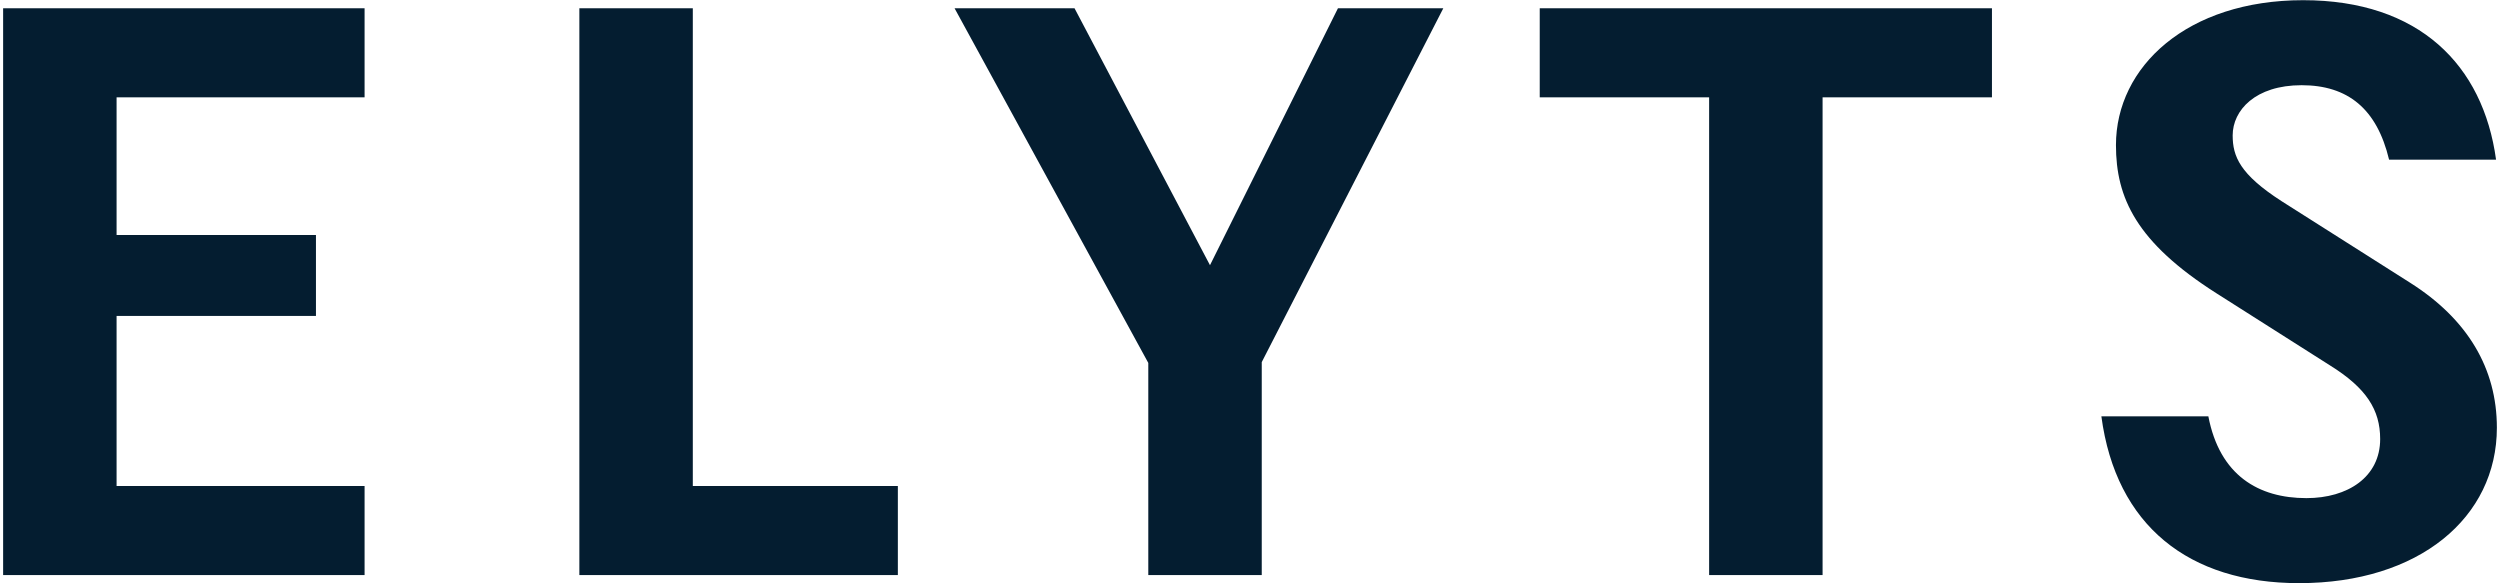 <svg width="120" height="28" viewBox="0 0 120 28" fill="none" xmlns="http://www.w3.org/2000/svg">
<g clip-path="url(#clip0_1_5)">
<path d="M3.923 15.166H15.166V11.28H4.701L3.923 15.166ZM0.15 0.398V27.602H17.5V23.327H5.596V0.398H0.15ZM114.248 21.073C114.248 22.9 112.692 23.91 110.708 23.91C108.413 23.91 106.546 22.822 106.001 19.985H100.866C101.566 25.232 105.067 27.991 110.358 27.991C116.115 27.991 119.85 24.843 119.85 20.529C119.85 17.692 118.449 15.321 115.687 13.572L109.502 9.647C107.518 8.365 107.168 7.51 107.168 6.499C107.168 5.295 108.257 4.09 110.475 4.09C112.692 4.09 114.092 5.217 114.676 7.665H119.811C119.189 3.118 116.115 0.009 110.552 0.009C104.989 0.009 101.566 3.196 101.566 6.966C101.566 9.492 102.539 11.629 106.39 14.078L111.836 17.537C113.587 18.625 114.248 19.674 114.248 21.073ZM3.923 4.673H17.5V0.398H4.701L3.923 4.673ZM95.614 0.398H73.907V4.673H95.614V0.398ZM87.484 1.564H82.038V27.602H87.484V1.564ZM27.809 0.398V27.602H43.097V23.327H33.255V0.398H27.809ZM45.82 0.398L55.118 17.42V27.602H60.564V17.381L69.278 0.398H64.221L56.285 16.332L59.63 15.671L51.578 0.398H45.82Z" fill="#041D30"/>
</g>
<defs>
<clipPath id="clip0_1_5">
<rect width="120" height="28" fill="white"/>
</clipPath>
</defs>
</svg>
